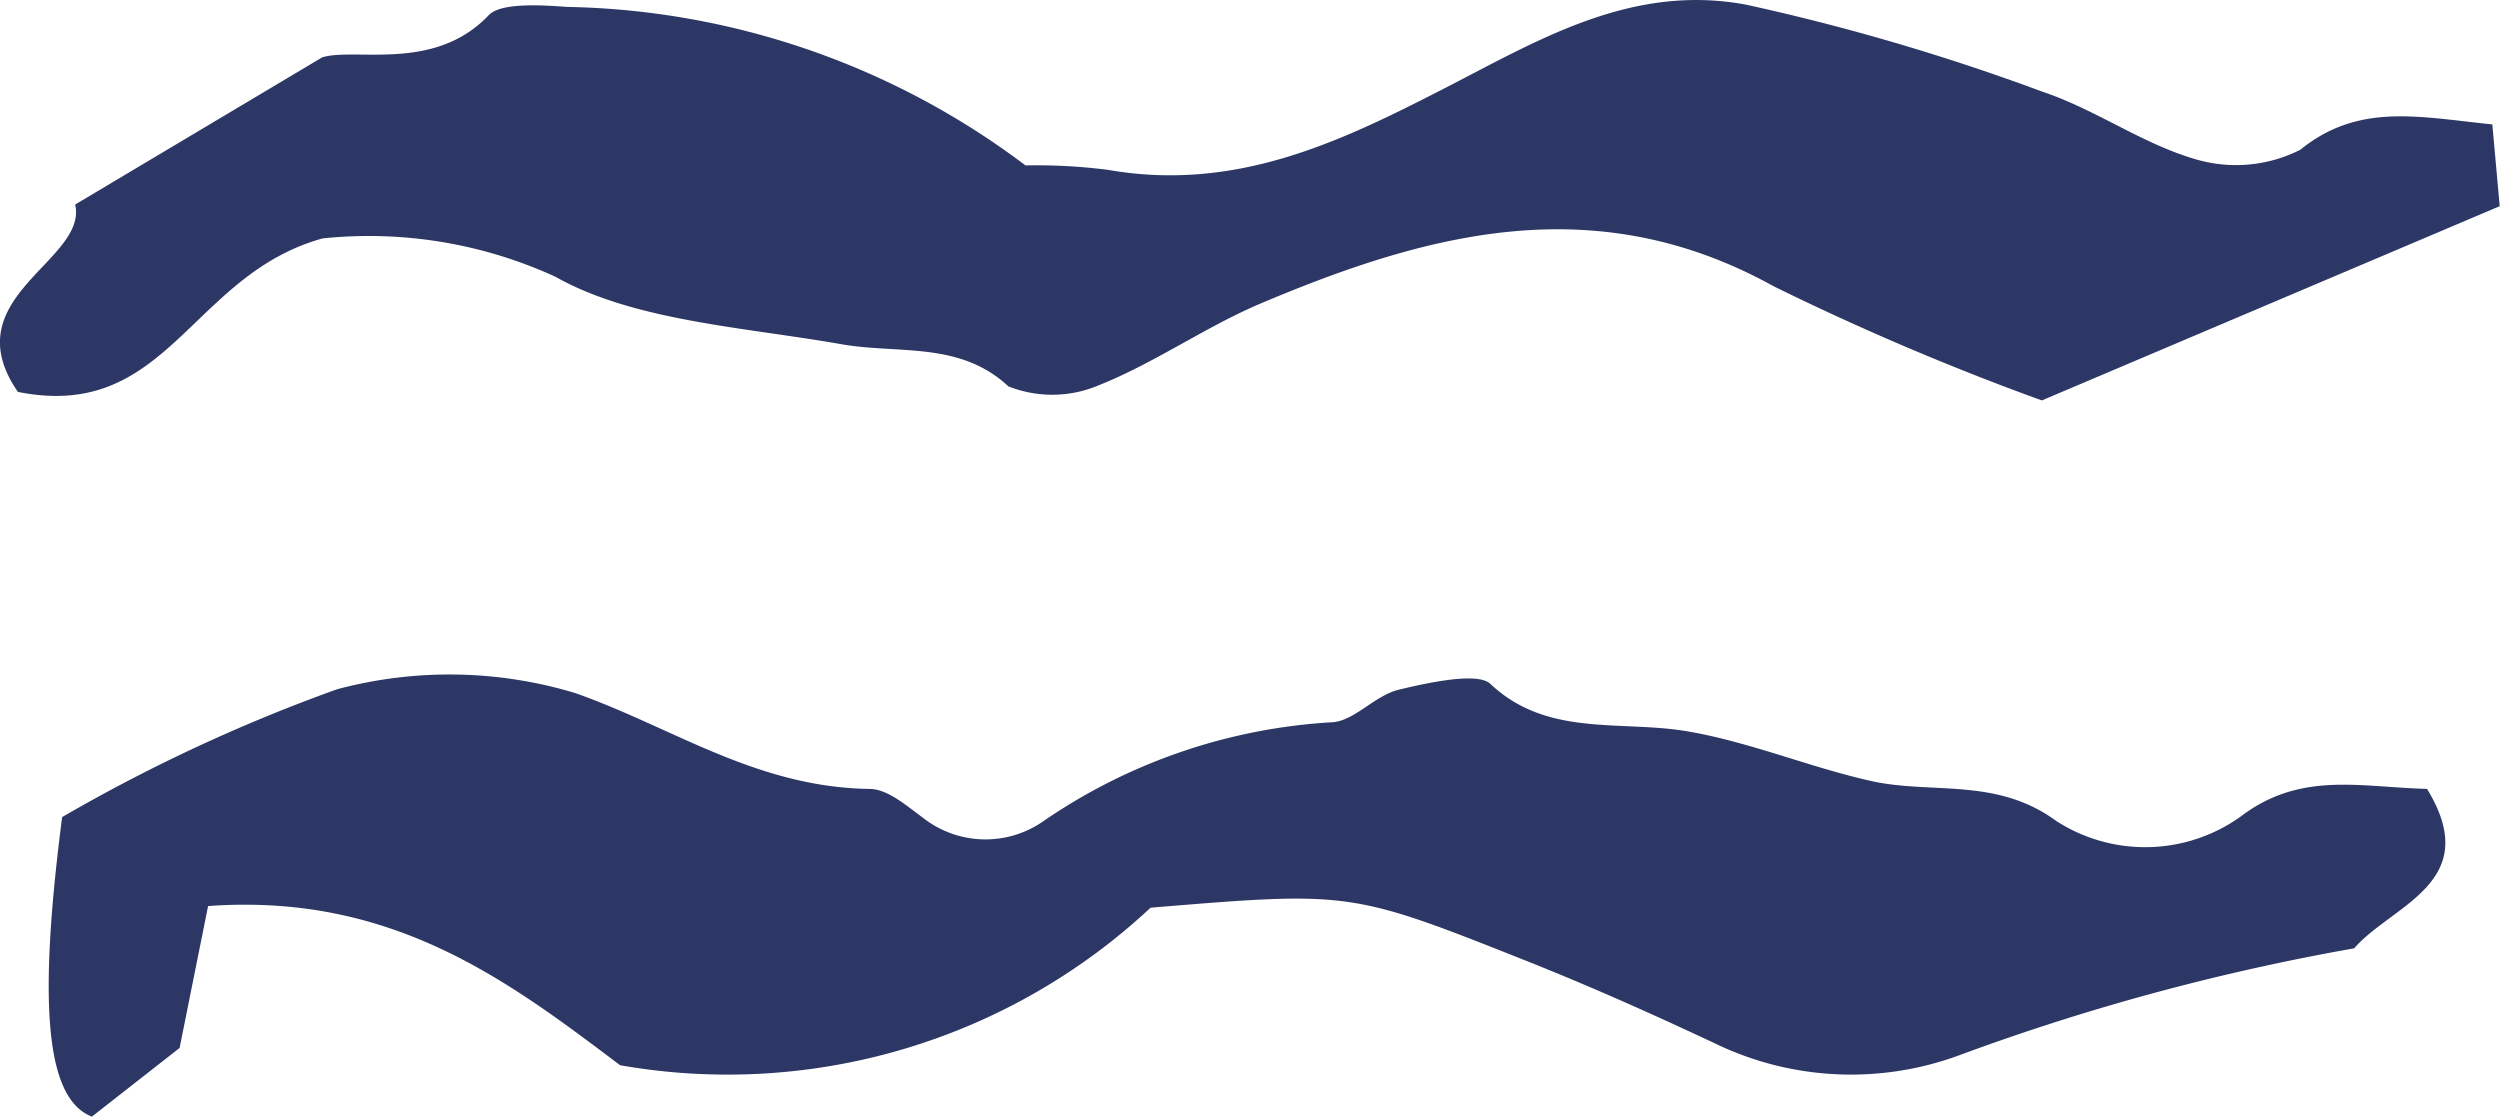 <svg xmlns="http://www.w3.org/2000/svg" width="42" height="18.758" viewBox="0 0 42 18.758"><g transform="translate(0 0)"><path d="M925.764,525.118c.963,1.574-.584,1.942-1.224,2.679a38.292,38.292,0,0,0-6.631,1.795,5.25,5.25,0,0,1-4-.147c-1.081-.51-2.175-1-3.3-1.447-2.939-1.168-2.945-1.158-6.289-.884a10.41,10.41,0,0,1-8.912,2.647c-1.87-1.41-3.822-2.9-6.922-2.674l-.479,2.384-1.473,1.153c-.777-.3-.907-1.884-.5-5.032a28.157,28.157,0,0,1,4.618-2.147,7.307,7.307,0,0,1,4,.063c1.634.574,3.039,1.584,4.947,1.611.3,0,.615.279.882.473a1.7,1.7,0,0,0,2.007.09A9.534,9.534,0,0,1,907.349,524c.379-.005.728-.447,1.137-.547.5-.121,1.33-.3,1.541-.1.963.911,2.213.6,3.35.805,1.038.184,2.014.595,3.039.826s2.107-.068,3.12.674a2.757,2.757,0,0,0,3.089-.069C923.638,524.813,924.645,525.092,925.764,525.118Z" transform="translate(-884.99 -511.865)" fill="#2c3765"/><path d="M891.075,525.572c-2.227.616-2.6,3.084-5.12,2.579-1.1-1.59,1.178-2.2.962-3.148l4.151-2.473c.561-.169,1.881.253,2.794-.705.2-.216.876-.174,1.32-.142a13.18,13.18,0,0,1,7.7,2.663,9.464,9.464,0,0,1,1.382.074c2.128.373,3.868-.453,5.564-1.321,1.611-.821,3.2-1.821,5.163-1.453a37.062,37.062,0,0,1,4.966,1.458c.9.3,1.678.874,2.578,1.137a2.394,2.394,0,0,0,1.764-.158c.981-.794,1.986-.552,3.226-.426l.124,1.374-7.692,3.263a44.6,44.6,0,0,1-4.5-1.915c-3-1.663-5.817-.9-8.63.289-.938.4-1.77.995-2.72,1.374a2,2,0,0,1-1.512.016c-.814-.758-1.832-.542-2.788-.705-1.641-.29-3.5-.39-4.823-1.137A7.517,7.517,0,0,0,891.075,525.572Z" transform="translate(-885.654 -521.567)" fill="#2c3765"/></g></svg>